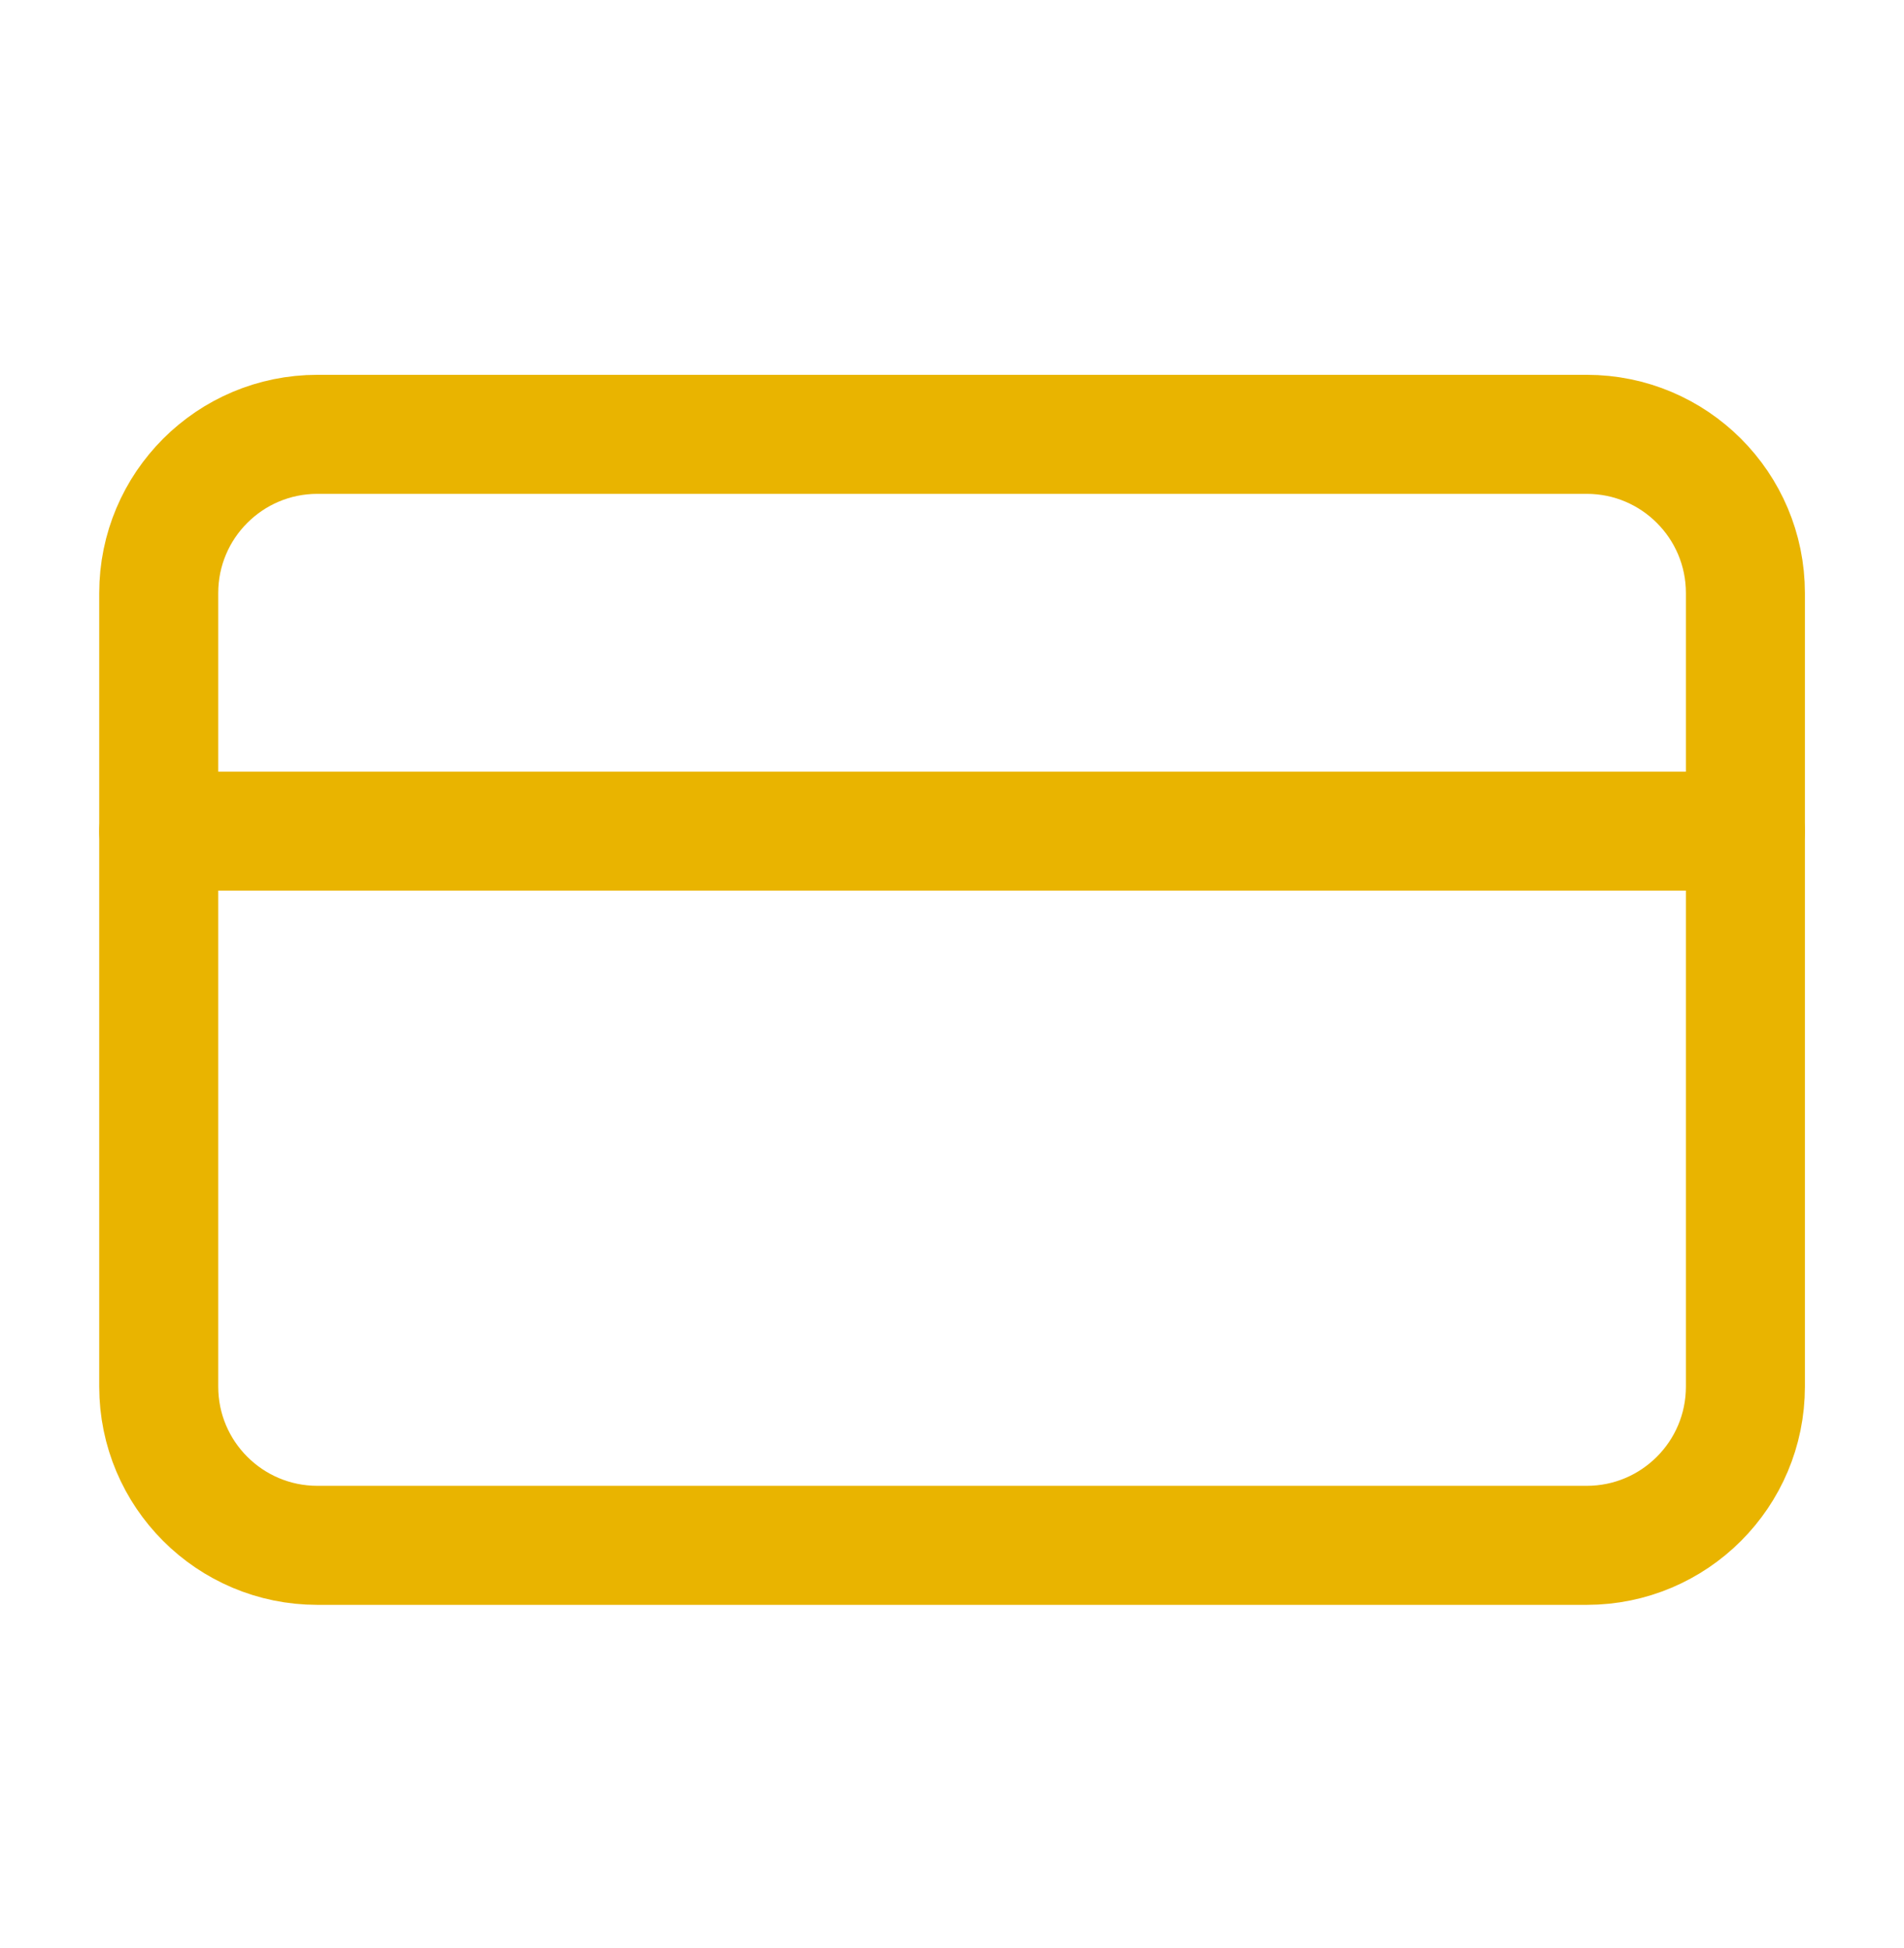 <svg width="44" height="45" viewBox="0 0 44 45" fill="none" xmlns="http://www.w3.org/2000/svg">
<path d="M36.668 10.034H7.335C5.31 10.034 3.668 11.676 3.668 13.701V32.034C3.668 34.059 5.31 35.701 7.335 35.701H36.668C38.693 35.701 40.335 34.059 40.335 32.034V13.701C40.335 11.676 38.693 10.034 36.668 10.034Z" stroke="#e9b400" stroke-width="2.75" stroke-linecap="round" stroke-linejoin="round"/>
<path d="M3.668 19.201H40.335" stroke="#e9b400" stroke-width="2.75" stroke-linecap="round" stroke-linejoin="round"/>
</svg>
